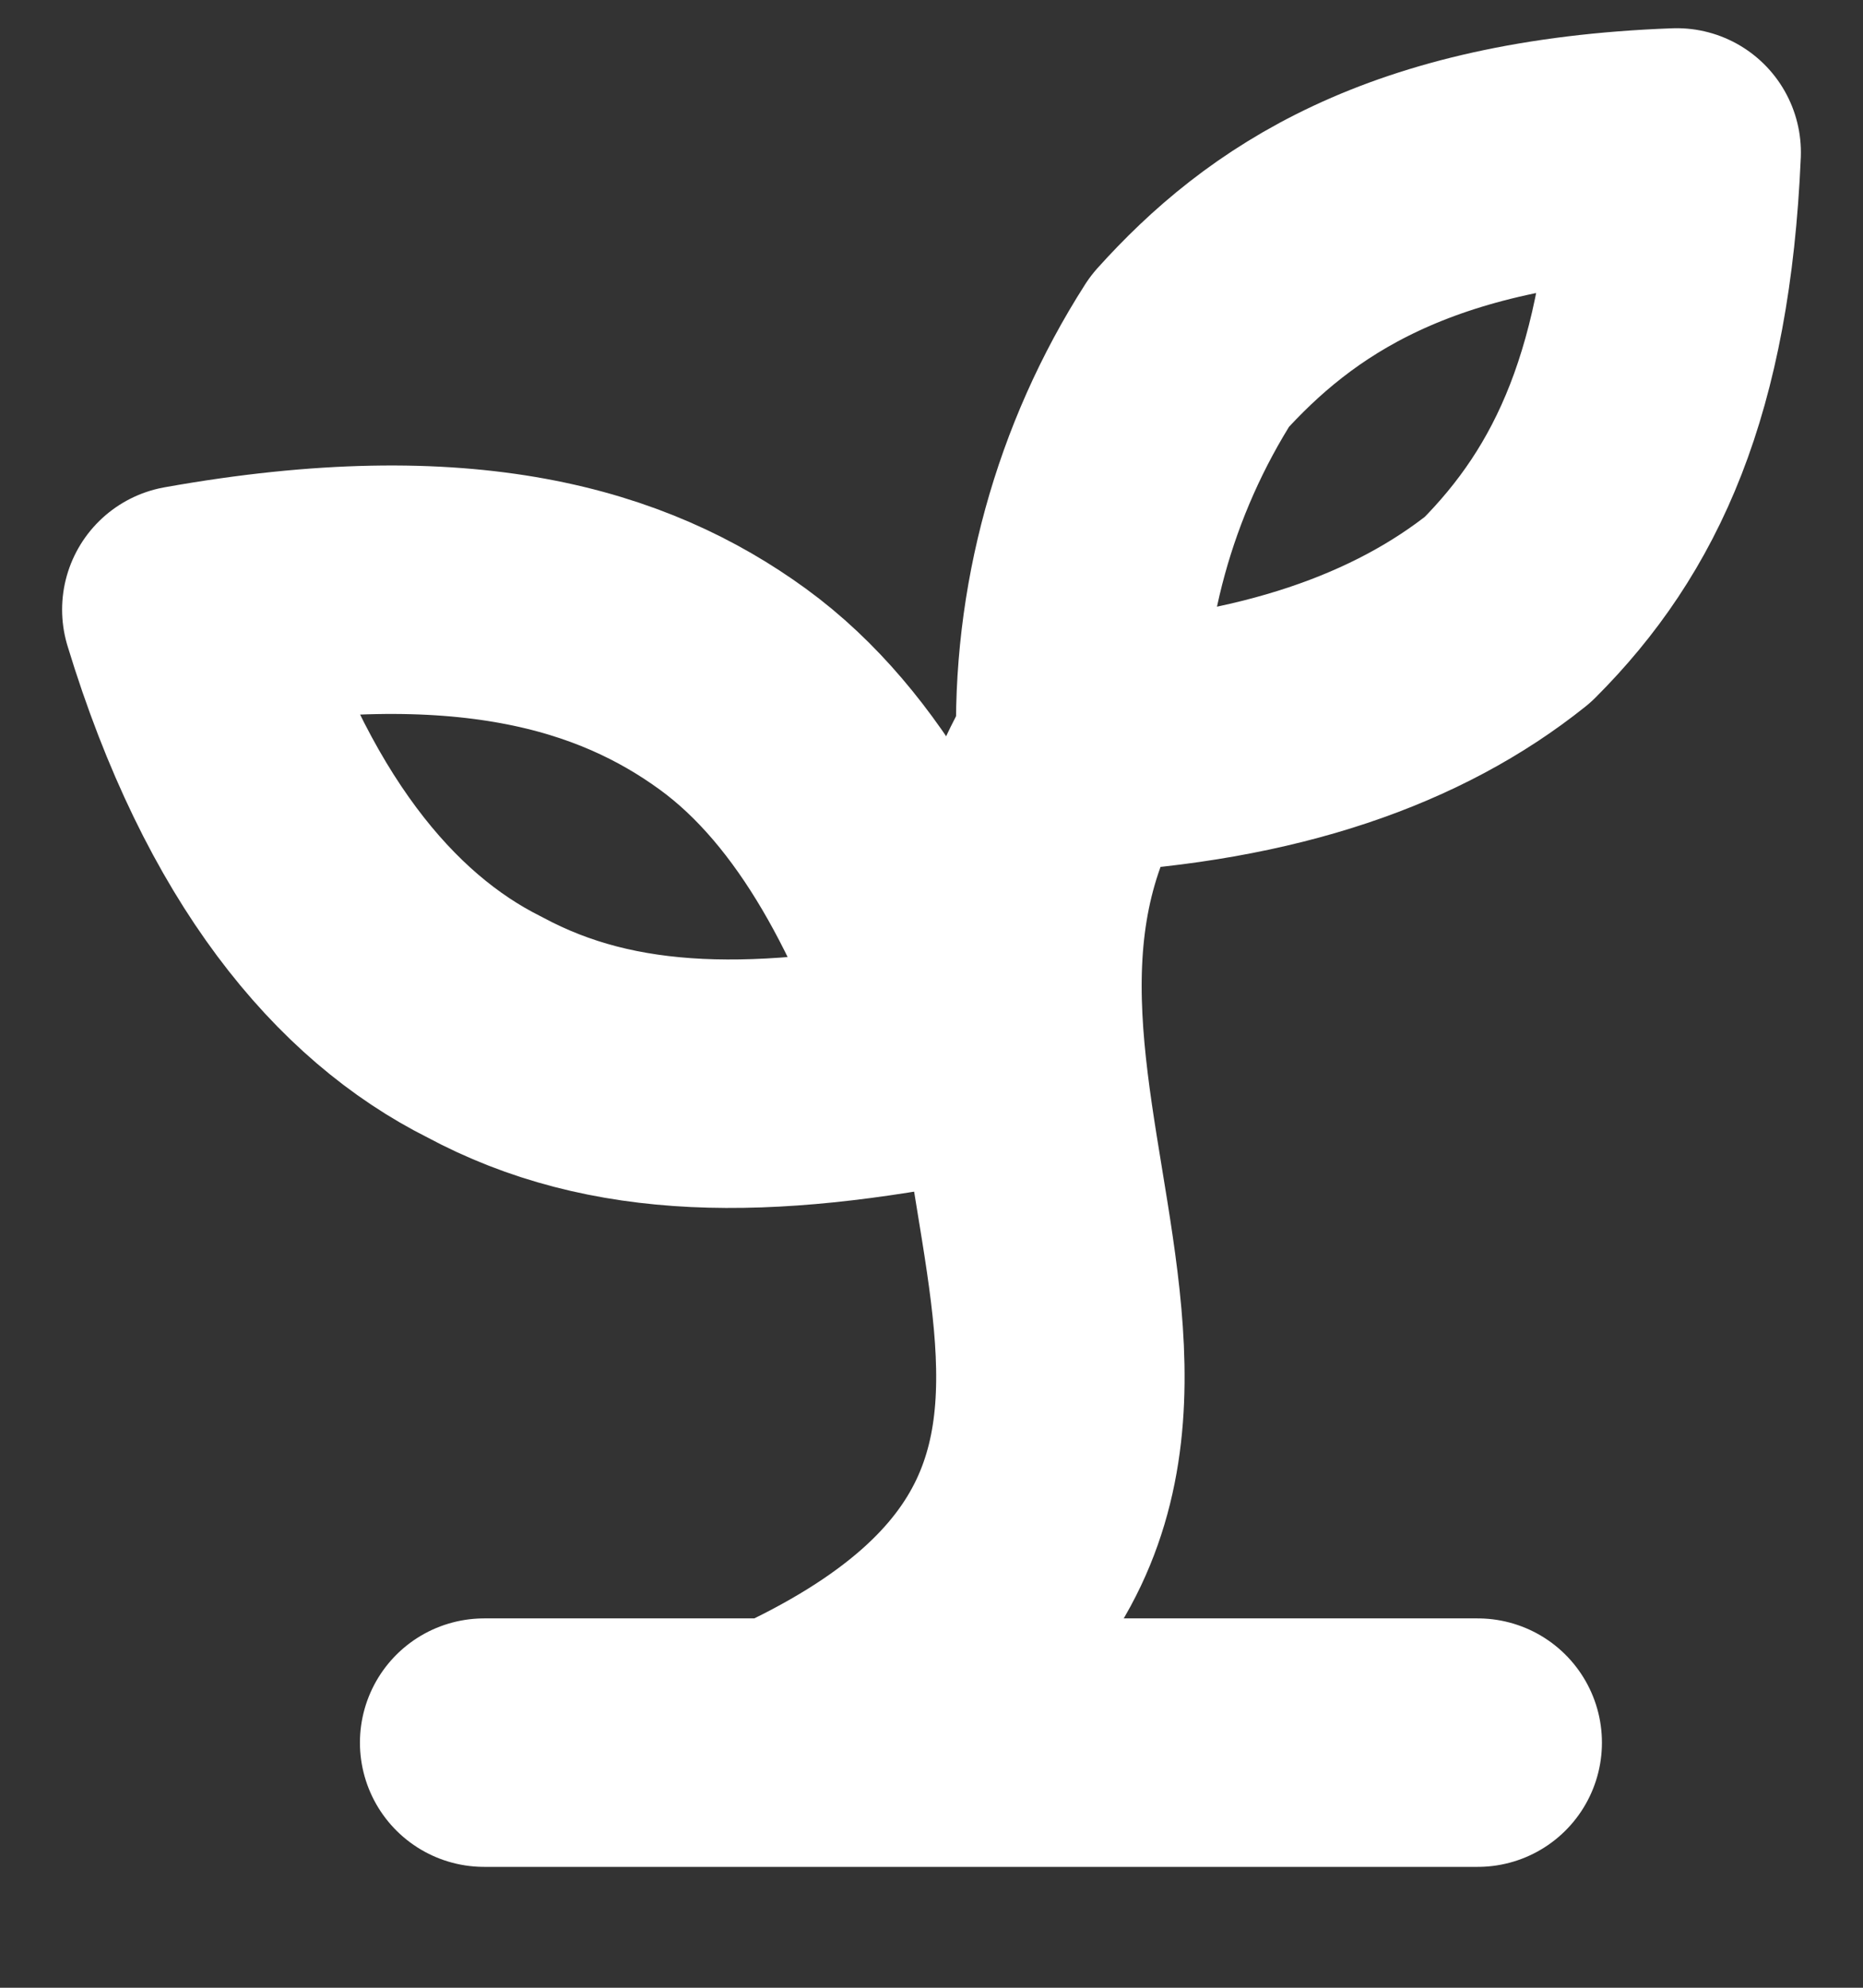 <svg width="15" height="16" viewBox="0 0 15 16" fill="none" xmlns="http://www.w3.org/2000/svg">
<rect x="0" y="0" width="15" height="16" fill="#333333" stroke="none"/>
<path d="M3.898 14.027H11.898M6.298 14.027C10.698 12.027 6.938 8.907 8.698 6.027" stroke="white" stroke-width="2" stroke-linecap="round" stroke-linejoin="round"/>
<path d="M5.9 5.547C6.78 6.187 7.34 7.307 7.74 8.507C6.14 8.827 4.94 8.827 3.9 8.267C2.94 7.787 2.06 6.747 1.5 4.907C3.74 4.507 5.02 4.907 5.9 5.547ZM9.58 2.827C8.97 3.78 8.663 4.896 8.7 6.027C10.22 5.947 11.34 5.547 12.14 4.907C12.94 4.107 13.42 3.067 13.5 1.227C11.34 1.307 10.3 2.027 9.58 2.827Z" stroke="white" stroke-width="2" stroke-linecap="round" stroke-linejoin="round"/>
</svg>
